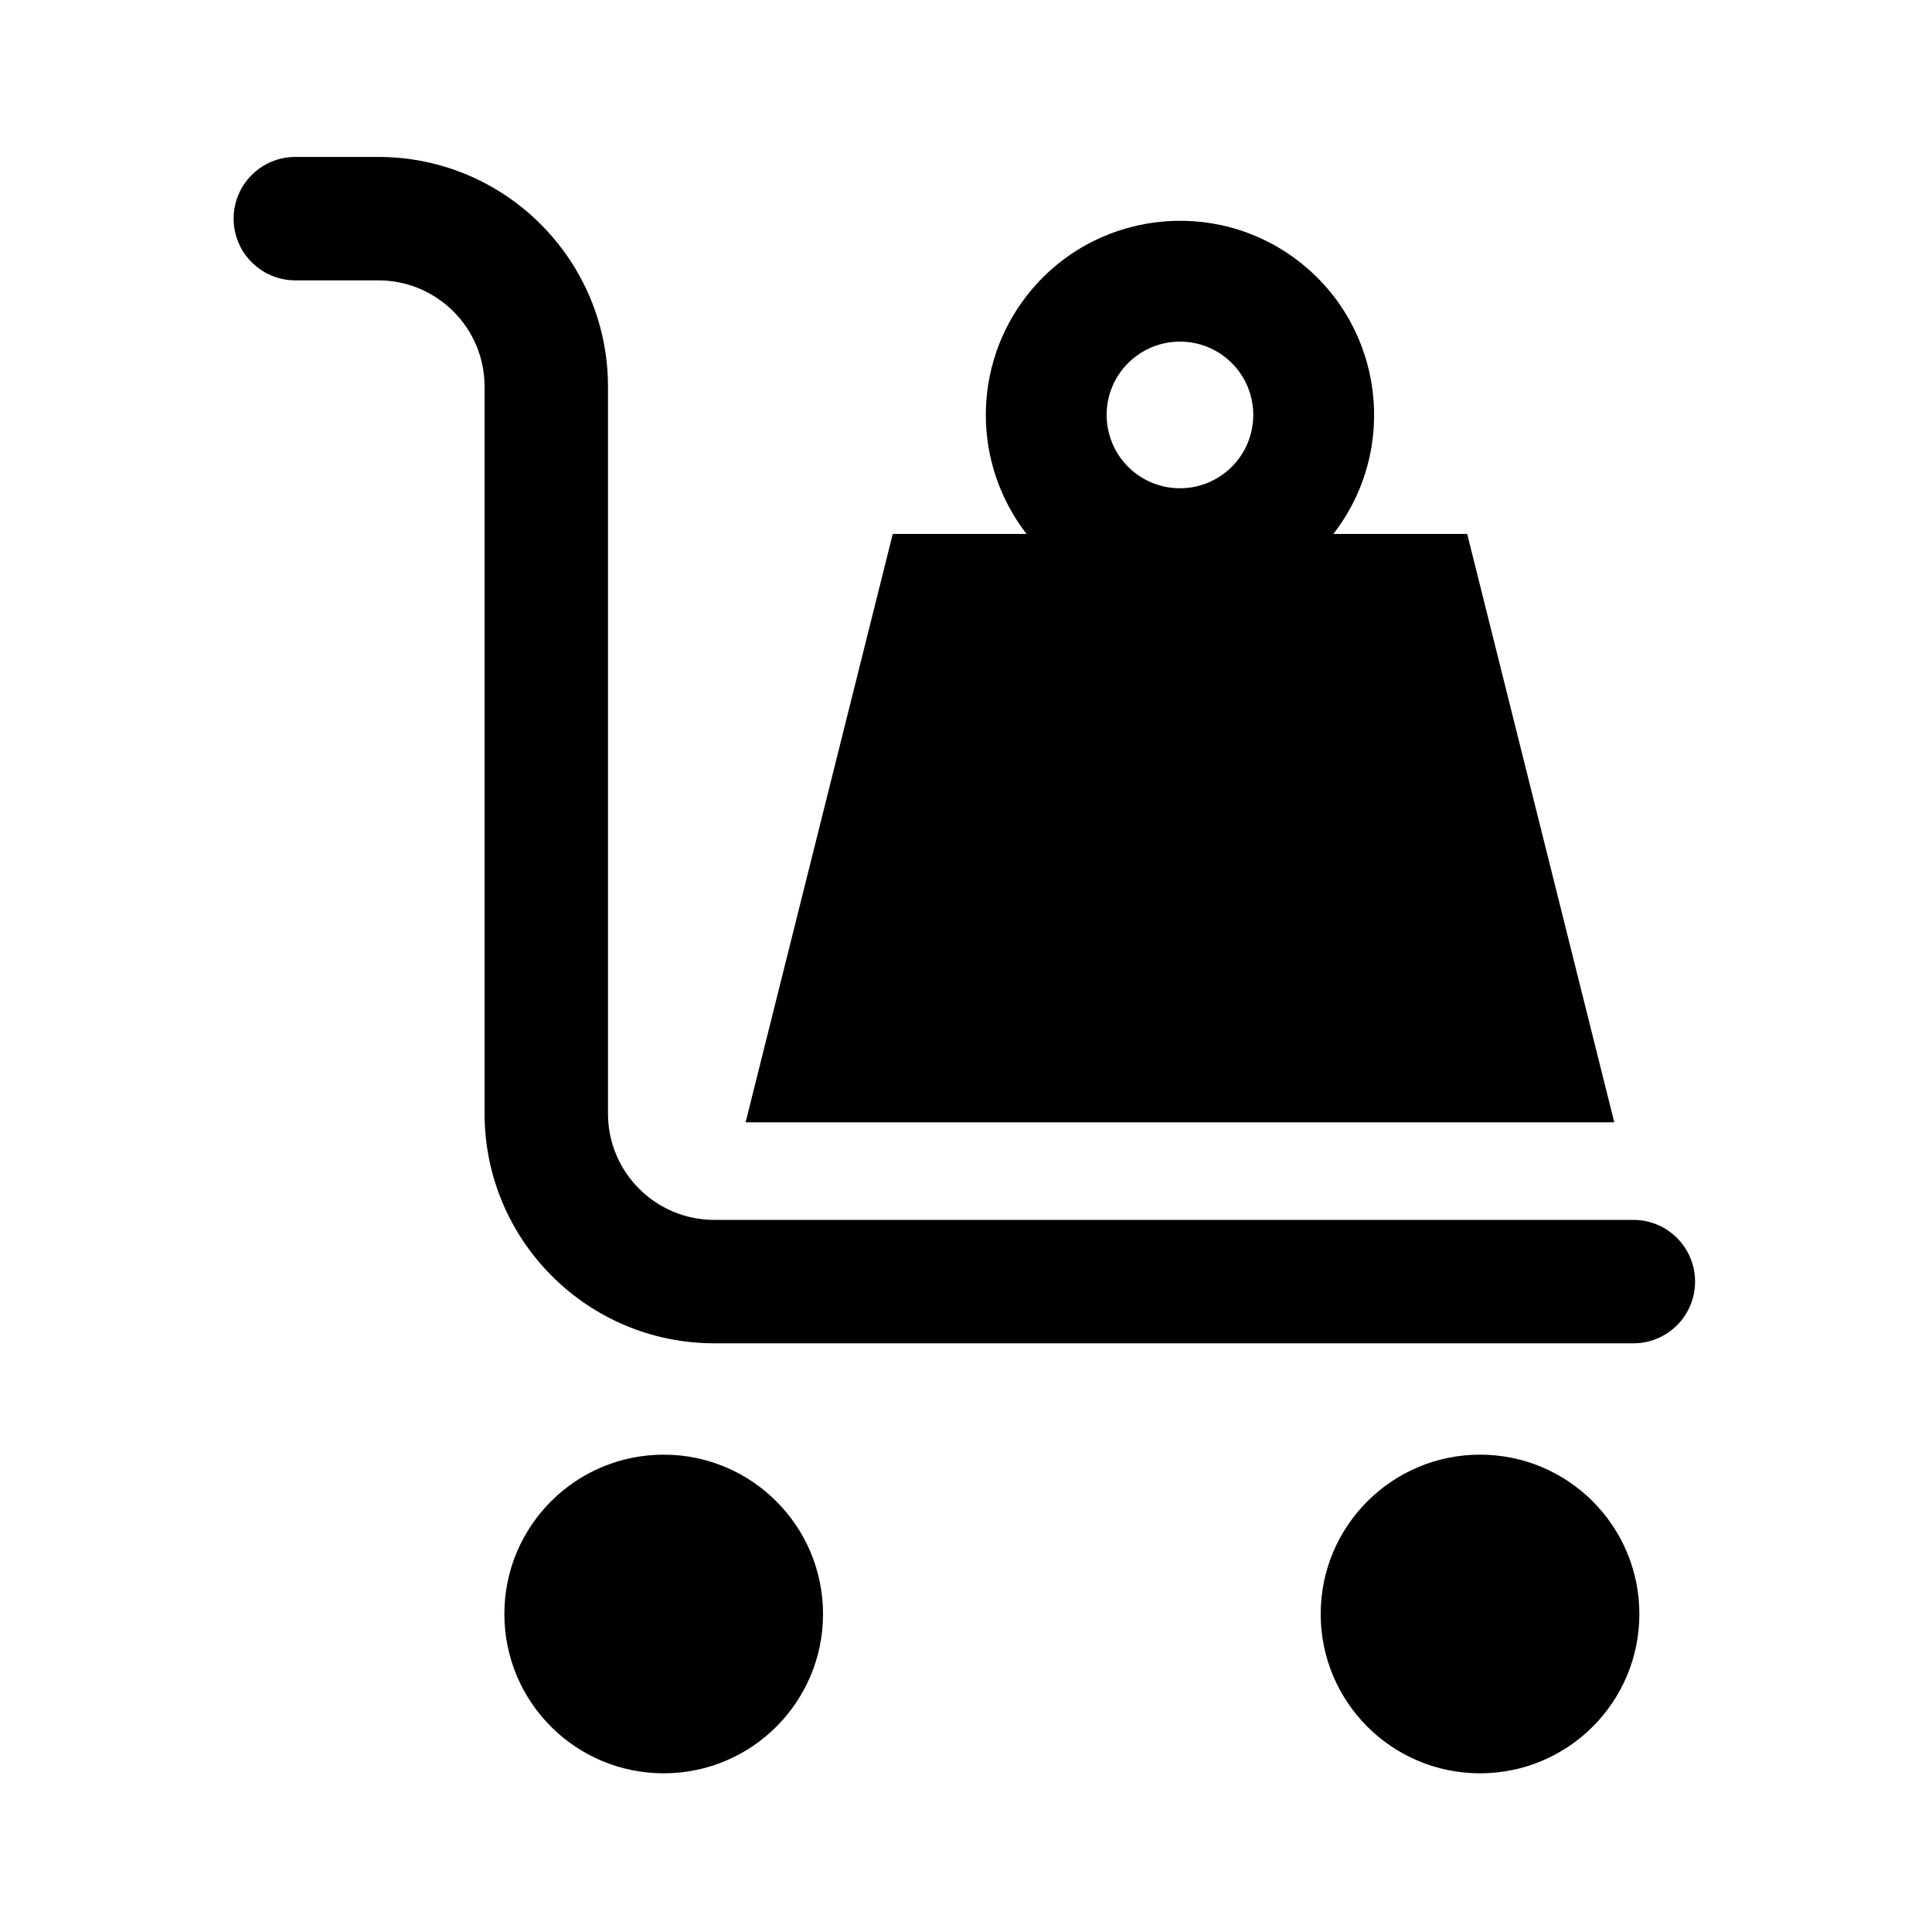 <?xml version="1.0" encoding="UTF-8"?>
<!-- The Best Svg Icon site in the world: iconSvg.co, Visit us! https://iconsvg.co -->
<svg fill="#000000" width="800px" height="800px" version="1.1" viewBox="144 144 512 512" xmlns="http://www.w3.org/2000/svg">
 <g>
  <path d="m476.13 253.95c0 10.746-8.699 19.441-19.441 19.441-10.723 0-19.418-8.699-19.418-19.441 0-10.723 8.699-19.418 19.418-19.418 10.746-0.004 19.441 8.695 19.441 19.418zm95.672 187.48-38.984-155.93h-35.465c17.426-22.477 13.332-54.805-9.117-72.211-22.449-17.398-54.789-13.305-72.188 9.145-14.391 18.551-14.391 44.492 0 63.066h-35.457l-39 155.93z"/>
  <path d="m362.11 571.73c0-23.32-18.918-42.23-42.223-42.23-23.332 0-42.223 18.906-42.223 42.23 0 23.332 18.895 42.215 42.223 42.215 23.309 0 42.223-18.883 42.223-42.215z"/>
  <path d="m578.45 571.73c0-23.32-18.895-42.23-42.223-42.23-23.32 0-42.23 18.906-42.23 42.23 0 23.332 18.906 42.215 42.23 42.215 23.328 0 42.223-18.883 42.223-42.215z"/>
  <path d="m576.86 499.99h-243.55c-33.629 0-60.891-27.27-60.891-60.891v-192.62c0-15.582-12.617-28.184-28.168-28.184h-21.977c-9.035 0-16.359-7.332-16.359-16.359 0-9.02 7.324-16.348 16.359-16.348h21.977c33.605 0 60.871 27.258 60.871 60.891v192.62c0 15.566 12.605 28.184 28.188 28.184h243.55c9.047 0 16.348 7.332 16.348 16.348 0 9.035-7.305 16.363-16.348 16.363z"/>
 </g>
</svg>